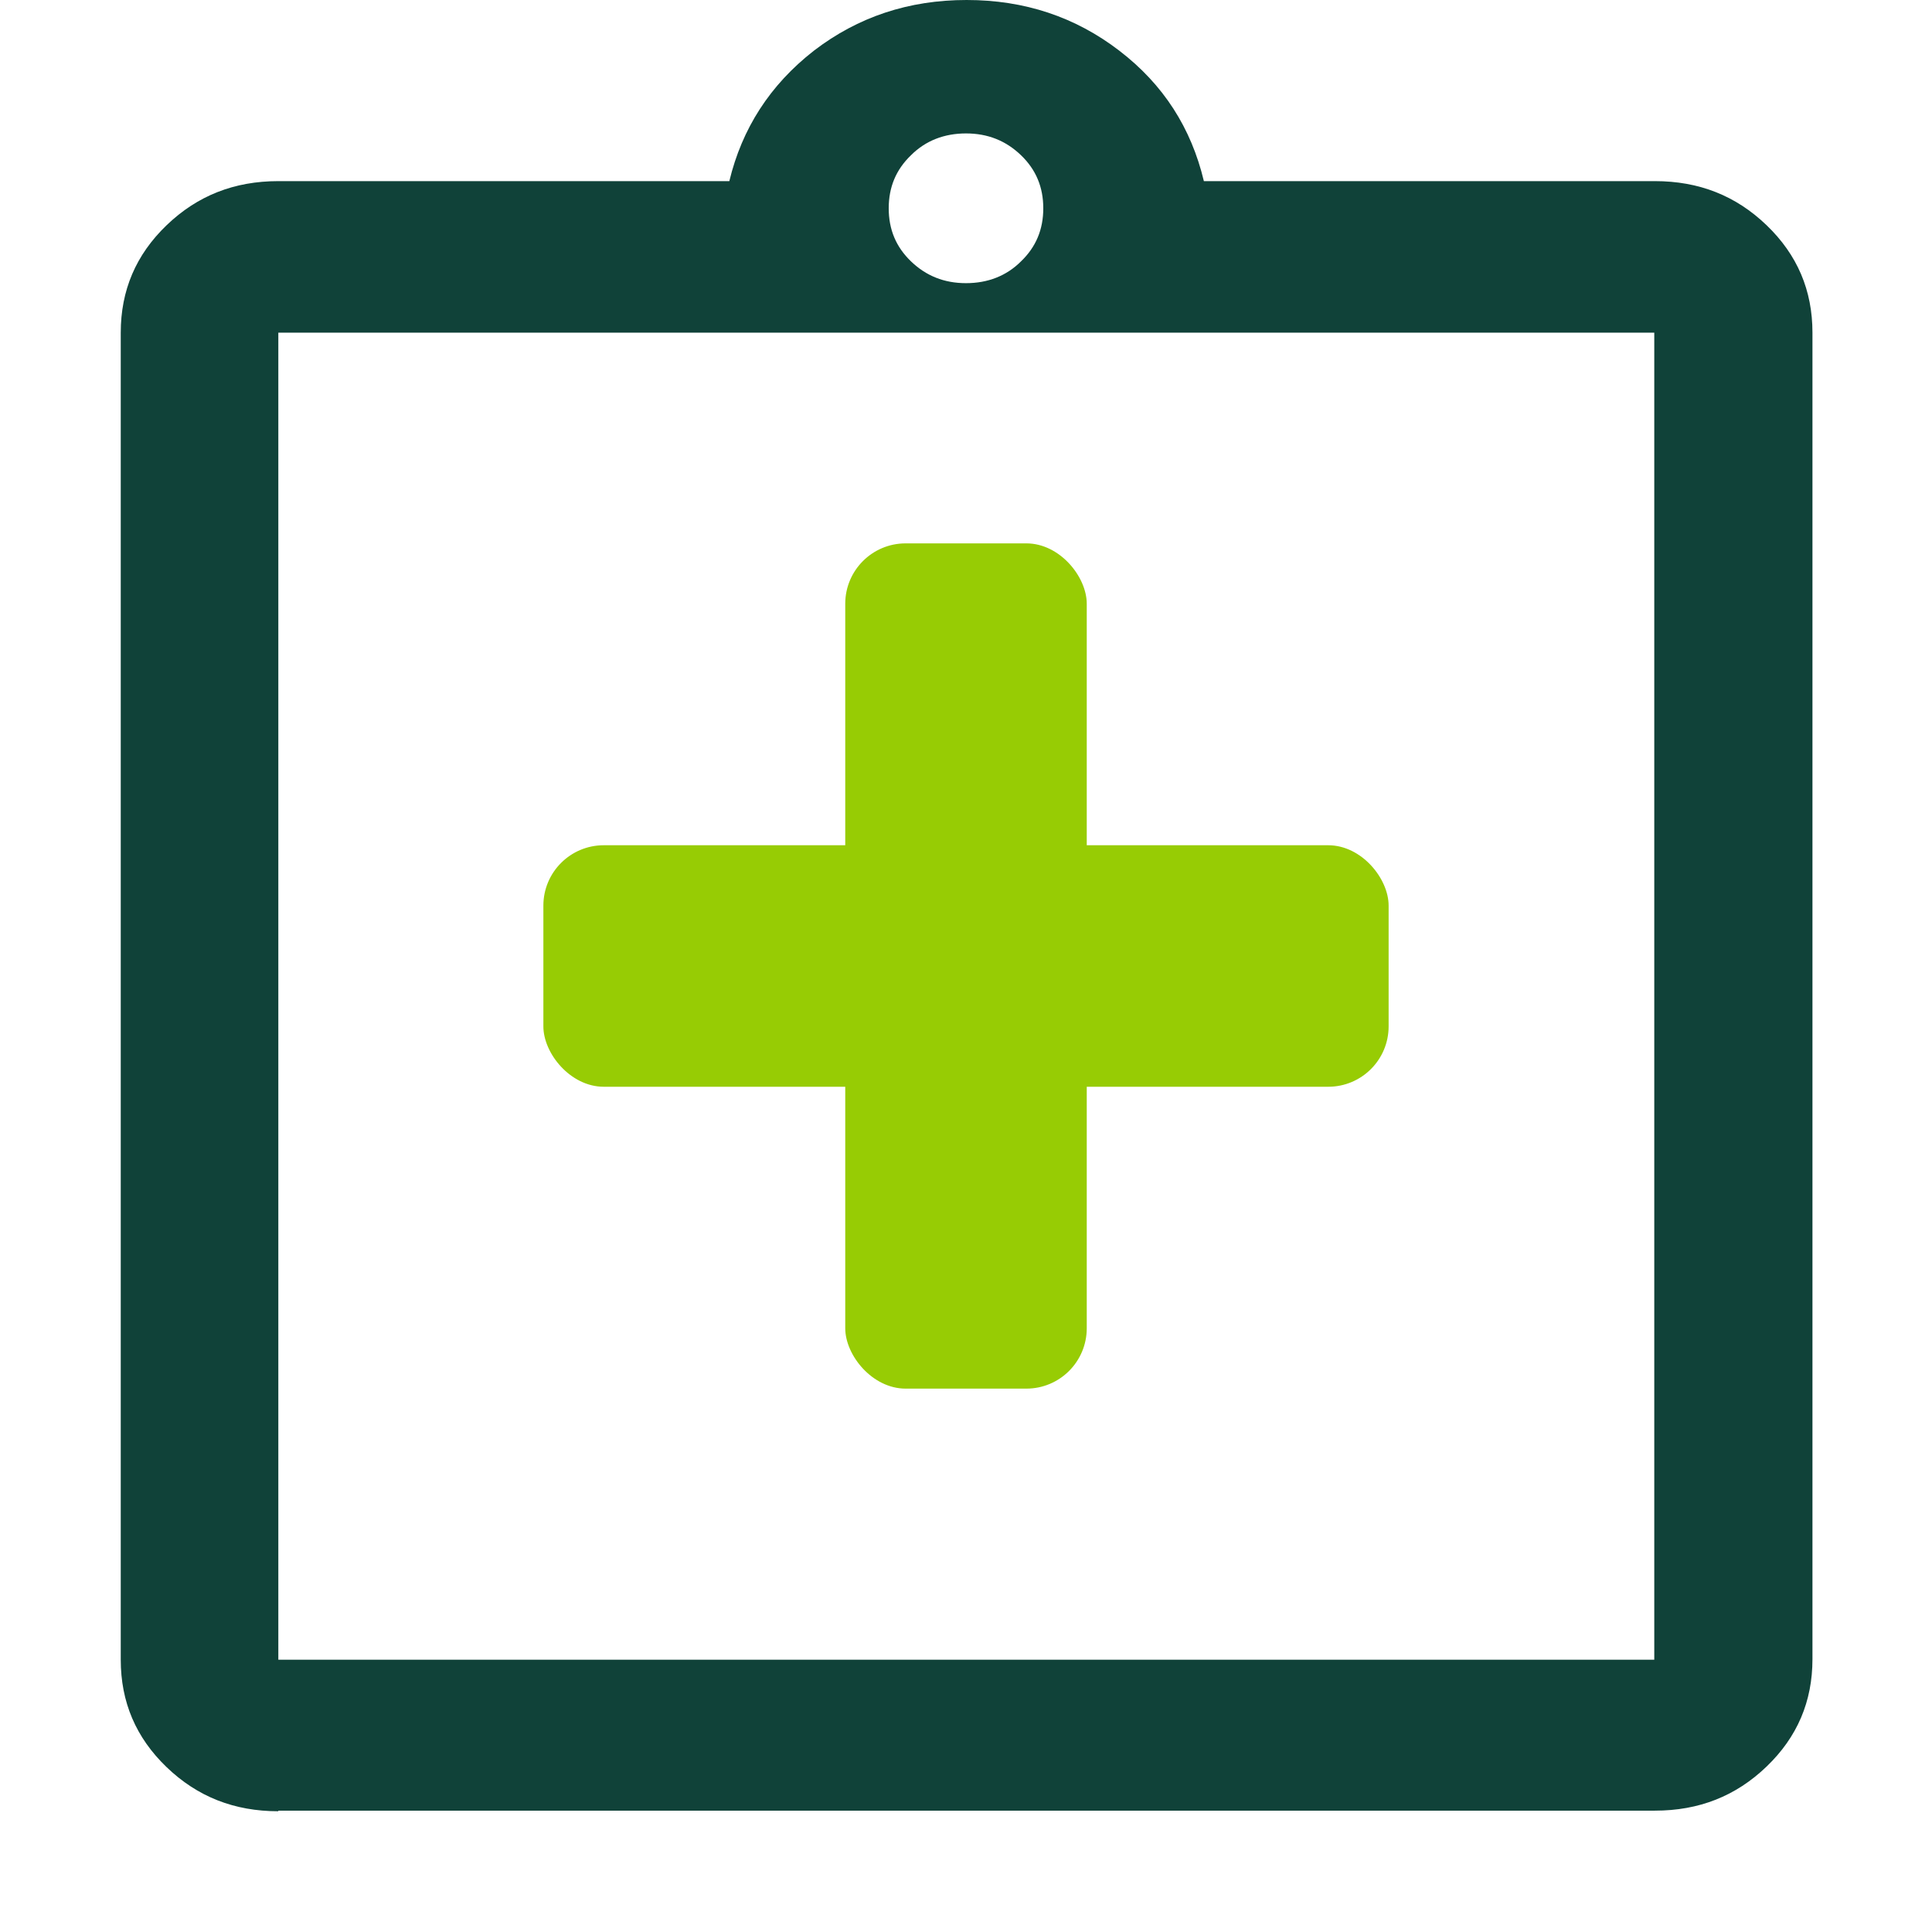 <?xml version="1.0" encoding="UTF-8"?><svg id="Layer_1" xmlns="http://www.w3.org/2000/svg" width="32" height="32" viewBox="0 0 32 32"><defs><style>.cls-1{fill:#fff;}.cls-2{fill:#97cc04;}.cls-3{fill:#104239;}</style></defs><rect class="cls-1" y="0" width="32" height="32"/><path class="cls-3" d="m4.61,30c-.73,0-1.34-.24-1.85-.73-.51-.49-.76-1.08-.76-1.78V5.51c0-.7.25-1.29.76-1.78.51-.49,1.12-.73,1.85-.73h7.47c.21-.87.67-1.59,1.4-2.16.73-.56,1.57-.84,2.53-.84s1.8.28,2.53.84c.73.56,1.19,1.28,1.4,2.16h7.47c.73,0,1.34.24,1.85.73.51.49.76,1.08.76,1.78v21.97c0,.7-.25,1.29-.76,1.78-.51.49-1.12.73-1.85.73H4.61Zm0-2.51h22.79V5.51H4.61v21.97ZM16,4.69c.36,0,.67-.12.91-.36.25-.24.37-.53.37-.88s-.12-.64-.37-.88c-.25-.24-.55-.36-.91-.36s-.67.12-.91.36c-.25.24-.37.53-.37.88s.12.64.37.88c.25.24.55.36.91.36Z"/><rect class="cls-2" x="14" y="9" width="4" height="14" rx="1" ry="1"/><rect class="cls-2" x="9" y="14" width="14" height="4" rx="1" ry="1"/></svg>